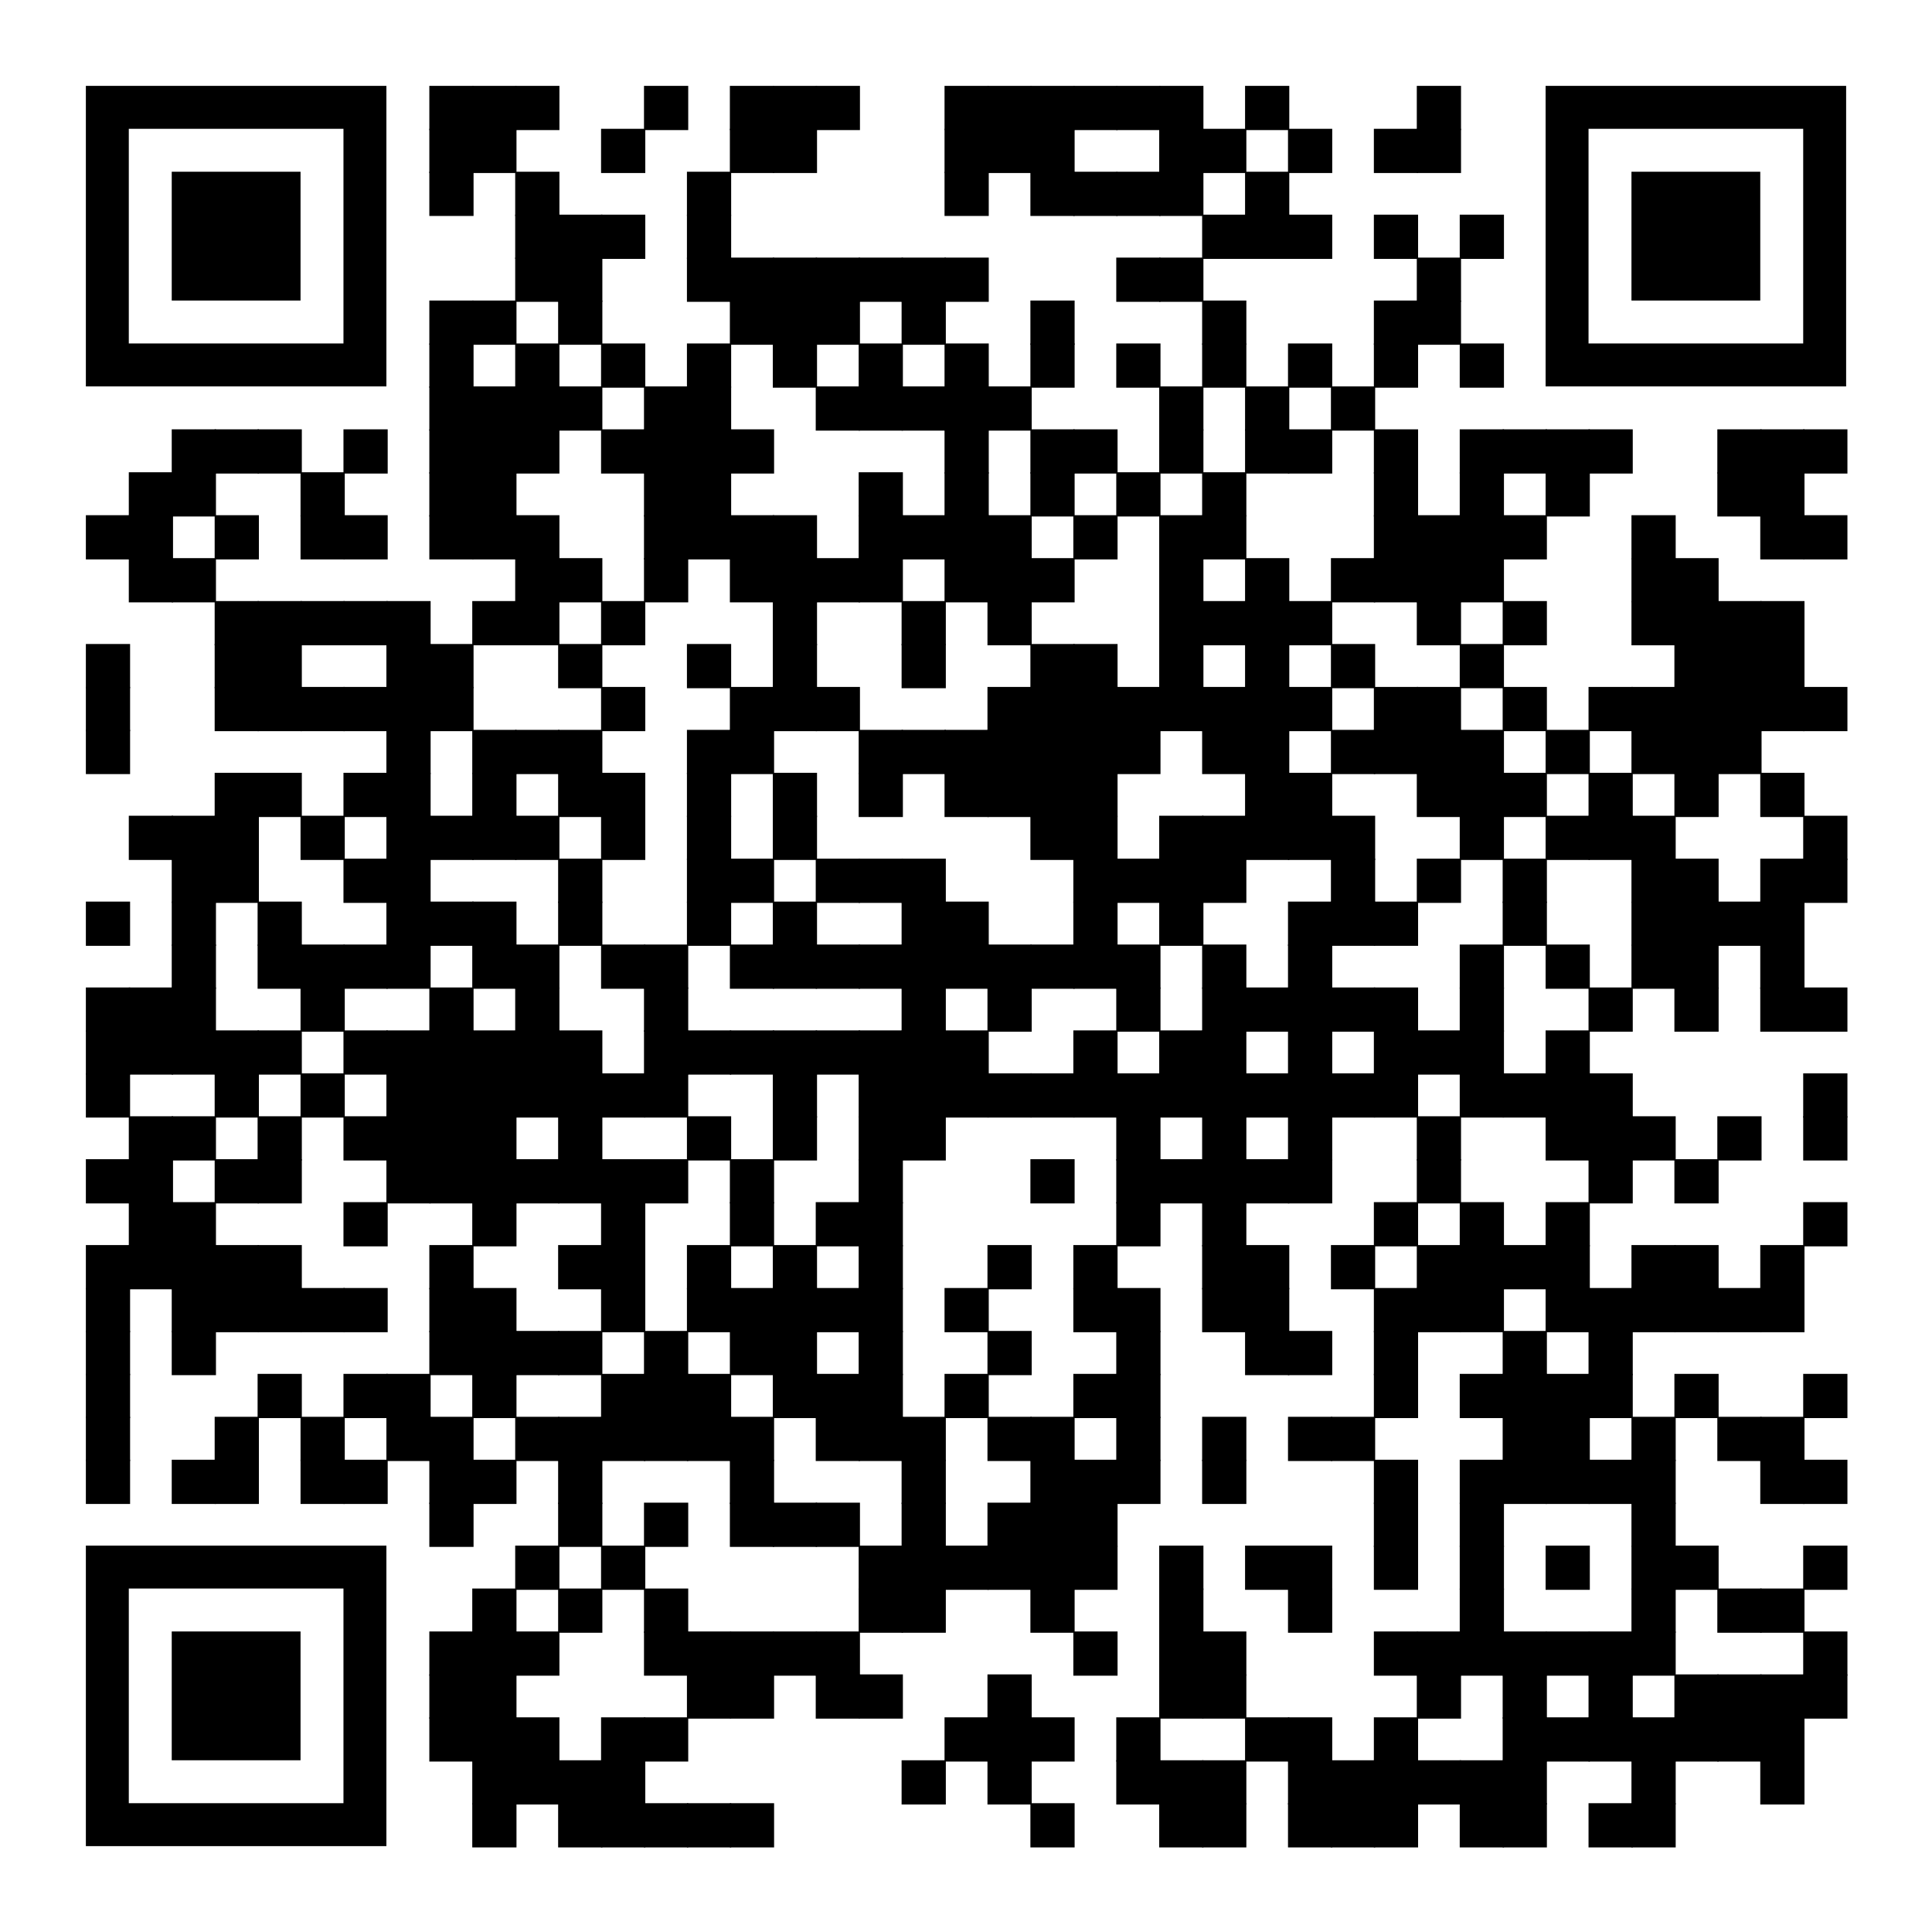 <?xml version="1.0" encoding="UTF-8"?> <svg xmlns="http://www.w3.org/2000/svg" xmlns:xlink="http://www.w3.org/1999/xlink" xml:space="preserve" width="990" height="990" viewBox="0 0 990 990"><rect width="990" height="990" fill="#ffffff" x="0" y="0"></rect><g fill="#000000"> <g transform="translate(220,44) scale(3.777)"><rect width="6" height="6"></rect></g> <g transform="translate(242,44) scale(3.777)"><rect width="6" height="6"></rect></g> <g transform="translate(264,44) scale(3.777)"><rect width="6" height="6"></rect></g> <g transform="translate(330,44) scale(3.777)"><rect width="6" height="6"></rect></g> <g transform="translate(374,44) scale(3.777)"><rect width="6" height="6"></rect></g> <g transform="translate(396,44) scale(3.777)"><rect width="6" height="6"></rect></g> <g transform="translate(418,44) scale(3.777)"><rect width="6" height="6"></rect></g> <g transform="translate(484,44) scale(3.777)"><rect width="6" height="6"></rect></g> <g transform="translate(506,44) scale(3.777)"><rect width="6" height="6"></rect></g> <g transform="translate(528,44) scale(3.777)"><rect width="6" height="6"></rect></g> <g transform="translate(550,44) scale(3.777)"><rect width="6" height="6"></rect></g> <g transform="translate(572,44) scale(3.777)"><rect width="6" height="6"></rect></g> <g transform="translate(594,44) scale(3.777)"><rect width="6" height="6"></rect></g> <g transform="translate(638,44) scale(3.777)"><rect width="6" height="6"></rect></g> <g transform="translate(726,44) scale(3.777)"><rect width="6" height="6"></rect></g> <g transform="translate(220,66) scale(3.777)"><rect width="6" height="6"></rect></g> <g transform="translate(242,66) scale(3.777)"><rect width="6" height="6"></rect></g> <g transform="translate(308,66) scale(3.777)"><rect width="6" height="6"></rect></g> <g transform="translate(374,66) scale(3.777)"><rect width="6" height="6"></rect></g> <g transform="translate(396,66) scale(3.777)"><rect width="6" height="6"></rect></g> <g transform="translate(484,66) scale(3.777)"><rect width="6" height="6"></rect></g> <g transform="translate(506,66) scale(3.777)"><rect width="6" height="6"></rect></g> <g transform="translate(528,66) scale(3.777)"><rect width="6" height="6"></rect></g> <g transform="translate(594,66) scale(3.777)"><rect width="6" height="6"></rect></g> <g transform="translate(616,66) scale(3.777)"><rect width="6" height="6"></rect></g> <g transform="translate(660,66) scale(3.777)"><rect width="6" height="6"></rect></g> <g transform="translate(704,66) scale(3.777)"><rect width="6" height="6"></rect></g> <g transform="translate(726,66) scale(3.777)"><rect width="6" height="6"></rect></g> <g transform="translate(220,88) scale(3.777)"><rect width="6" height="6"></rect></g> <g transform="translate(264,88) scale(3.777)"><rect width="6" height="6"></rect></g> <g transform="translate(352,88) scale(3.777)"><rect width="6" height="6"></rect></g> <g transform="translate(484,88) scale(3.777)"><rect width="6" height="6"></rect></g> <g transform="translate(528,88) scale(3.777)"><rect width="6" height="6"></rect></g> <g transform="translate(550,88) scale(3.777)"><rect width="6" height="6"></rect></g> <g transform="translate(572,88) scale(3.777)"><rect width="6" height="6"></rect></g> <g transform="translate(594,88) scale(3.777)"><rect width="6" height="6"></rect></g> <g transform="translate(638,88) scale(3.777)"><rect width="6" height="6"></rect></g> <g transform="translate(264,110) scale(3.777)"><rect width="6" height="6"></rect></g> <g transform="translate(286,110) scale(3.777)"><rect width="6" height="6"></rect></g> <g transform="translate(308,110) scale(3.777)"><rect width="6" height="6"></rect></g> <g transform="translate(352,110) scale(3.777)"><rect width="6" height="6"></rect></g> <g transform="translate(616,110) scale(3.777)"><rect width="6" height="6"></rect></g> <g transform="translate(638,110) scale(3.777)"><rect width="6" height="6"></rect></g> <g transform="translate(660,110) scale(3.777)"><rect width="6" height="6"></rect></g> <g transform="translate(704,110) scale(3.777)"><rect width="6" height="6"></rect></g> <g transform="translate(748,110) scale(3.777)"><rect width="6" height="6"></rect></g> <g transform="translate(264,132) scale(3.777)"><rect width="6" height="6"></rect></g> <g transform="translate(286,132) scale(3.777)"><rect width="6" height="6"></rect></g> <g transform="translate(352,132) scale(3.777)"><rect width="6" height="6"></rect></g> <g transform="translate(374,132) scale(3.777)"><rect width="6" height="6"></rect></g> <g transform="translate(396,132) scale(3.777)"><rect width="6" height="6"></rect></g> <g transform="translate(418,132) scale(3.777)"><rect width="6" height="6"></rect></g> <g transform="translate(440,132) scale(3.777)"><rect width="6" height="6"></rect></g> <g transform="translate(462,132) scale(3.777)"><rect width="6" height="6"></rect></g> <g transform="translate(484,132) scale(3.777)"><rect width="6" height="6"></rect></g> <g transform="translate(572,132) scale(3.777)"><rect width="6" height="6"></rect></g> <g transform="translate(594,132) scale(3.777)"><rect width="6" height="6"></rect></g> <g transform="translate(726,132) scale(3.777)"><rect width="6" height="6"></rect></g> <g transform="translate(220,154) scale(3.777)"><rect width="6" height="6"></rect></g> <g transform="translate(242,154) scale(3.777)"><rect width="6" height="6"></rect></g> <g transform="translate(286,154) scale(3.777)"><rect width="6" height="6"></rect></g> <g transform="translate(374,154) scale(3.777)"><rect width="6" height="6"></rect></g> <g transform="translate(396,154) scale(3.777)"><rect width="6" height="6"></rect></g> <g transform="translate(418,154) scale(3.777)"><rect width="6" height="6"></rect></g> <g transform="translate(462,154) scale(3.777)"><rect width="6" height="6"></rect></g> <g transform="translate(528,154) scale(3.777)"><rect width="6" height="6"></rect></g> <g transform="translate(616,154) scale(3.777)"><rect width="6" height="6"></rect></g> <g transform="translate(704,154) scale(3.777)"><rect width="6" height="6"></rect></g> <g transform="translate(726,154) scale(3.777)"><rect width="6" height="6"></rect></g> <g transform="translate(220,176) scale(3.777)"><rect width="6" height="6"></rect></g> <g transform="translate(264,176) scale(3.777)"><rect width="6" height="6"></rect></g> <g transform="translate(308,176) scale(3.777)"><rect width="6" height="6"></rect></g> <g transform="translate(352,176) scale(3.777)"><rect width="6" height="6"></rect></g> <g transform="translate(396,176) scale(3.777)"><rect width="6" height="6"></rect></g> <g transform="translate(440,176) scale(3.777)"><rect width="6" height="6"></rect></g> <g transform="translate(484,176) scale(3.777)"><rect width="6" height="6"></rect></g> <g transform="translate(528,176) scale(3.777)"><rect width="6" height="6"></rect></g> <g transform="translate(572,176) scale(3.777)"><rect width="6" height="6"></rect></g> <g transform="translate(616,176) scale(3.777)"><rect width="6" height="6"></rect></g> <g transform="translate(660,176) scale(3.777)"><rect width="6" height="6"></rect></g> <g transform="translate(704,176) scale(3.777)"><rect width="6" height="6"></rect></g> <g transform="translate(748,176) scale(3.777)"><rect width="6" height="6"></rect></g> <g transform="translate(220,198) scale(3.777)"><rect width="6" height="6"></rect></g> <g transform="translate(242,198) scale(3.777)"><rect width="6" height="6"></rect></g> <g transform="translate(264,198) scale(3.777)"><rect width="6" height="6"></rect></g> <g transform="translate(286,198) scale(3.777)"><rect width="6" height="6"></rect></g> <g transform="translate(330,198) scale(3.777)"><rect width="6" height="6"></rect></g> <g transform="translate(352,198) scale(3.777)"><rect width="6" height="6"></rect></g> <g transform="translate(418,198) scale(3.777)"><rect width="6" height="6"></rect></g> <g transform="translate(440,198) scale(3.777)"><rect width="6" height="6"></rect></g> <g transform="translate(462,198) scale(3.777)"><rect width="6" height="6"></rect></g> <g transform="translate(484,198) scale(3.777)"><rect width="6" height="6"></rect></g> <g transform="translate(506,198) scale(3.777)"><rect width="6" height="6"></rect></g> <g transform="translate(594,198) scale(3.777)"><rect width="6" height="6"></rect></g> <g transform="translate(638,198) scale(3.777)"><rect width="6" height="6"></rect></g> <g transform="translate(682,198) scale(3.777)"><rect width="6" height="6"></rect></g> <g transform="translate(88,220) scale(3.777)"><rect width="6" height="6"></rect></g> <g transform="translate(110,220) scale(3.777)"><rect width="6" height="6"></rect></g> <g transform="translate(132,220) scale(3.777)"><rect width="6" height="6"></rect></g> <g transform="translate(176,220) scale(3.777)"><rect width="6" height="6"></rect></g> <g transform="translate(220,220) scale(3.777)"><rect width="6" height="6"></rect></g> <g transform="translate(242,220) scale(3.777)"><rect width="6" height="6"></rect></g> <g transform="translate(264,220) scale(3.777)"><rect width="6" height="6"></rect></g> <g transform="translate(308,220) scale(3.777)"><rect width="6" height="6"></rect></g> <g transform="translate(330,220) scale(3.777)"><rect width="6" height="6"></rect></g> <g transform="translate(352,220) scale(3.777)"><rect width="6" height="6"></rect></g> <g transform="translate(374,220) scale(3.777)"><rect width="6" height="6"></rect></g> <g transform="translate(484,220) scale(3.777)"><rect width="6" height="6"></rect></g> <g transform="translate(528,220) scale(3.777)"><rect width="6" height="6"></rect></g> <g transform="translate(550,220) scale(3.777)"><rect width="6" height="6"></rect></g> <g transform="translate(594,220) scale(3.777)"><rect width="6" height="6"></rect></g> <g transform="translate(638,220) scale(3.777)"><rect width="6" height="6"></rect></g> <g transform="translate(660,220) scale(3.777)"><rect width="6" height="6"></rect></g> <g transform="translate(704,220) scale(3.777)"><rect width="6" height="6"></rect></g> <g transform="translate(748,220) scale(3.777)"><rect width="6" height="6"></rect></g> <g transform="translate(770,220) scale(3.777)"><rect width="6" height="6"></rect></g> <g transform="translate(792,220) scale(3.777)"><rect width="6" height="6"></rect></g> <g transform="translate(814,220) scale(3.777)"><rect width="6" height="6"></rect></g> <g transform="translate(880,220) scale(3.777)"><rect width="6" height="6"></rect></g> <g transform="translate(902,220) scale(3.777)"><rect width="6" height="6"></rect></g> <g transform="translate(924,220) scale(3.777)"><rect width="6" height="6"></rect></g> <g transform="translate(66,242) scale(3.777)"><rect width="6" height="6"></rect></g> <g transform="translate(88,242) scale(3.777)"><rect width="6" height="6"></rect></g> <g transform="translate(154,242) scale(3.777)"><rect width="6" height="6"></rect></g> <g transform="translate(220,242) scale(3.777)"><rect width="6" height="6"></rect></g> <g transform="translate(242,242) scale(3.777)"><rect width="6" height="6"></rect></g> <g transform="translate(330,242) scale(3.777)"><rect width="6" height="6"></rect></g> <g transform="translate(352,242) scale(3.777)"><rect width="6" height="6"></rect></g> <g transform="translate(440,242) scale(3.777)"><rect width="6" height="6"></rect></g> <g transform="translate(484,242) scale(3.777)"><rect width="6" height="6"></rect></g> <g transform="translate(528,242) scale(3.777)"><rect width="6" height="6"></rect></g> <g transform="translate(572,242) scale(3.777)"><rect width="6" height="6"></rect></g> <g transform="translate(616,242) scale(3.777)"><rect width="6" height="6"></rect></g> <g transform="translate(704,242) scale(3.777)"><rect width="6" height="6"></rect></g> <g transform="translate(748,242) scale(3.777)"><rect width="6" height="6"></rect></g> <g transform="translate(792,242) scale(3.777)"><rect width="6" height="6"></rect></g> <g transform="translate(880,242) scale(3.777)"><rect width="6" height="6"></rect></g> <g transform="translate(902,242) scale(3.777)"><rect width="6" height="6"></rect></g> <g transform="translate(44,264) scale(3.777)"><rect width="6" height="6"></rect></g> <g transform="translate(66,264) scale(3.777)"><rect width="6" height="6"></rect></g> <g transform="translate(110,264) scale(3.777)"><rect width="6" height="6"></rect></g> <g transform="translate(154,264) scale(3.777)"><rect width="6" height="6"></rect></g> <g transform="translate(176,264) scale(3.777)"><rect width="6" height="6"></rect></g> <g transform="translate(220,264) scale(3.777)"><rect width="6" height="6"></rect></g> <g transform="translate(242,264) scale(3.777)"><rect width="6" height="6"></rect></g> <g transform="translate(264,264) scale(3.777)"><rect width="6" height="6"></rect></g> <g transform="translate(330,264) scale(3.777)"><rect width="6" height="6"></rect></g> <g transform="translate(352,264) scale(3.777)"><rect width="6" height="6"></rect></g> <g transform="translate(374,264) scale(3.777)"><rect width="6" height="6"></rect></g> <g transform="translate(396,264) scale(3.777)"><rect width="6" height="6"></rect></g> <g transform="translate(440,264) scale(3.777)"><rect width="6" height="6"></rect></g> <g transform="translate(462,264) scale(3.777)"><rect width="6" height="6"></rect></g> <g transform="translate(484,264) scale(3.777)"><rect width="6" height="6"></rect></g> <g transform="translate(506,264) scale(3.777)"><rect width="6" height="6"></rect></g> <g transform="translate(550,264) scale(3.777)"><rect width="6" height="6"></rect></g> <g transform="translate(594,264) scale(3.777)"><rect width="6" height="6"></rect></g> <g transform="translate(616,264) scale(3.777)"><rect width="6" height="6"></rect></g> <g transform="translate(704,264) scale(3.777)"><rect width="6" height="6"></rect></g> <g transform="translate(726,264) scale(3.777)"><rect width="6" height="6"></rect></g> <g transform="translate(748,264) scale(3.777)"><rect width="6" height="6"></rect></g> <g transform="translate(770,264) scale(3.777)"><rect width="6" height="6"></rect></g> <g transform="translate(836,264) scale(3.777)"><rect width="6" height="6"></rect></g> <g transform="translate(902,264) scale(3.777)"><rect width="6" height="6"></rect></g> <g transform="translate(924,264) scale(3.777)"><rect width="6" height="6"></rect></g> <g transform="translate(66,286) scale(3.777)"><rect width="6" height="6"></rect></g> <g transform="translate(88,286) scale(3.777)"><rect width="6" height="6"></rect></g> <g transform="translate(264,286) scale(3.777)"><rect width="6" height="6"></rect></g> <g transform="translate(286,286) scale(3.777)"><rect width="6" height="6"></rect></g> <g transform="translate(330,286) scale(3.777)"><rect width="6" height="6"></rect></g> <g transform="translate(374,286) scale(3.777)"><rect width="6" height="6"></rect></g> <g transform="translate(396,286) scale(3.777)"><rect width="6" height="6"></rect></g> <g transform="translate(418,286) scale(3.777)"><rect width="6" height="6"></rect></g> <g transform="translate(440,286) scale(3.777)"><rect width="6" height="6"></rect></g> <g transform="translate(484,286) scale(3.777)"><rect width="6" height="6"></rect></g> <g transform="translate(506,286) scale(3.777)"><rect width="6" height="6"></rect></g> <g transform="translate(528,286) scale(3.777)"><rect width="6" height="6"></rect></g> <g transform="translate(594,286) scale(3.777)"><rect width="6" height="6"></rect></g> <g transform="translate(638,286) scale(3.777)"><rect width="6" height="6"></rect></g> <g transform="translate(682,286) scale(3.777)"><rect width="6" height="6"></rect></g> <g transform="translate(704,286) scale(3.777)"><rect width="6" height="6"></rect></g> <g transform="translate(726,286) scale(3.777)"><rect width="6" height="6"></rect></g> <g transform="translate(748,286) scale(3.777)"><rect width="6" height="6"></rect></g> <g transform="translate(836,286) scale(3.777)"><rect width="6" height="6"></rect></g> <g transform="translate(858,286) scale(3.777)"><rect width="6" height="6"></rect></g> <g transform="translate(110,308) scale(3.777)"><rect width="6" height="6"></rect></g> <g transform="translate(132,308) scale(3.777)"><rect width="6" height="6"></rect></g> <g transform="translate(154,308) scale(3.777)"><rect width="6" height="6"></rect></g> <g transform="translate(176,308) scale(3.777)"><rect width="6" height="6"></rect></g> <g transform="translate(198,308) scale(3.777)"><rect width="6" height="6"></rect></g> <g transform="translate(242,308) scale(3.777)"><rect width="6" height="6"></rect></g> <g transform="translate(264,308) scale(3.777)"><rect width="6" height="6"></rect></g> <g transform="translate(308,308) scale(3.777)"><rect width="6" height="6"></rect></g> <g transform="translate(396,308) scale(3.777)"><rect width="6" height="6"></rect></g> <g transform="translate(462,308) scale(3.777)"><rect width="6" height="6"></rect></g> <g transform="translate(506,308) scale(3.777)"><rect width="6" height="6"></rect></g> <g transform="translate(594,308) scale(3.777)"><rect width="6" height="6"></rect></g> <g transform="translate(616,308) scale(3.777)"><rect width="6" height="6"></rect></g> <g transform="translate(638,308) scale(3.777)"><rect width="6" height="6"></rect></g> <g transform="translate(660,308) scale(3.777)"><rect width="6" height="6"></rect></g> <g transform="translate(726,308) scale(3.777)"><rect width="6" height="6"></rect></g> <g transform="translate(770,308) scale(3.777)"><rect width="6" height="6"></rect></g> <g transform="translate(836,308) scale(3.777)"><rect width="6" height="6"></rect></g> <g transform="translate(858,308) scale(3.777)"><rect width="6" height="6"></rect></g> <g transform="translate(880,308) scale(3.777)"><rect width="6" height="6"></rect></g> <g transform="translate(902,308) scale(3.777)"><rect width="6" height="6"></rect></g> <g transform="translate(44,330) scale(3.777)"><rect width="6" height="6"></rect></g> <g transform="translate(110,330) scale(3.777)"><rect width="6" height="6"></rect></g> <g transform="translate(132,330) scale(3.777)"><rect width="6" height="6"></rect></g> <g transform="translate(198,330) scale(3.777)"><rect width="6" height="6"></rect></g> <g transform="translate(220,330) scale(3.777)"><rect width="6" height="6"></rect></g> <g transform="translate(286,330) scale(3.777)"><rect width="6" height="6"></rect></g> <g transform="translate(352,330) scale(3.777)"><rect width="6" height="6"></rect></g> <g transform="translate(396,330) scale(3.777)"><rect width="6" height="6"></rect></g> <g transform="translate(462,330) scale(3.777)"><rect width="6" height="6"></rect></g> <g transform="translate(528,330) scale(3.777)"><rect width="6" height="6"></rect></g> <g transform="translate(550,330) scale(3.777)"><rect width="6" height="6"></rect></g> <g transform="translate(594,330) scale(3.777)"><rect width="6" height="6"></rect></g> <g transform="translate(638,330) scale(3.777)"><rect width="6" height="6"></rect></g> <g transform="translate(682,330) scale(3.777)"><rect width="6" height="6"></rect></g> <g transform="translate(748,330) scale(3.777)"><rect width="6" height="6"></rect></g> <g transform="translate(858,330) scale(3.777)"><rect width="6" height="6"></rect></g> <g transform="translate(880,330) scale(3.777)"><rect width="6" height="6"></rect></g> <g transform="translate(902,330) scale(3.777)"><rect width="6" height="6"></rect></g> <g transform="translate(44,352) scale(3.777)"><rect width="6" height="6"></rect></g> <g transform="translate(110,352) scale(3.777)"><rect width="6" height="6"></rect></g> <g transform="translate(132,352) scale(3.777)"><rect width="6" height="6"></rect></g> <g transform="translate(154,352) scale(3.777)"><rect width="6" height="6"></rect></g> <g transform="translate(176,352) scale(3.777)"><rect width="6" height="6"></rect></g> <g transform="translate(198,352) scale(3.777)"><rect width="6" height="6"></rect></g> <g transform="translate(220,352) scale(3.777)"><rect width="6" height="6"></rect></g> <g transform="translate(308,352) scale(3.777)"><rect width="6" height="6"></rect></g> <g transform="translate(374,352) scale(3.777)"><rect width="6" height="6"></rect></g> <g transform="translate(396,352) scale(3.777)"><rect width="6" height="6"></rect></g> <g transform="translate(418,352) scale(3.777)"><rect width="6" height="6"></rect></g> <g transform="translate(506,352) scale(3.777)"><rect width="6" height="6"></rect></g> <g transform="translate(528,352) scale(3.777)"><rect width="6" height="6"></rect></g> <g transform="translate(550,352) scale(3.777)"><rect width="6" height="6"></rect></g> <g transform="translate(572,352) scale(3.777)"><rect width="6" height="6"></rect></g> <g transform="translate(594,352) scale(3.777)"><rect width="6" height="6"></rect></g> <g transform="translate(616,352) scale(3.777)"><rect width="6" height="6"></rect></g> <g transform="translate(638,352) scale(3.777)"><rect width="6" height="6"></rect></g> <g transform="translate(660,352) scale(3.777)"><rect width="6" height="6"></rect></g> <g transform="translate(704,352) scale(3.777)"><rect width="6" height="6"></rect></g> <g transform="translate(726,352) scale(3.777)"><rect width="6" height="6"></rect></g> <g transform="translate(770,352) scale(3.777)"><rect width="6" height="6"></rect></g> <g transform="translate(814,352) scale(3.777)"><rect width="6" height="6"></rect></g> <g transform="translate(836,352) scale(3.777)"><rect width="6" height="6"></rect></g> <g transform="translate(858,352) scale(3.777)"><rect width="6" height="6"></rect></g> <g transform="translate(880,352) scale(3.777)"><rect width="6" height="6"></rect></g> <g transform="translate(902,352) scale(3.777)"><rect width="6" height="6"></rect></g> <g transform="translate(924,352) scale(3.777)"><rect width="6" height="6"></rect></g> <g transform="translate(44,374) scale(3.777)"><rect width="6" height="6"></rect></g> <g transform="translate(198,374) scale(3.777)"><rect width="6" height="6"></rect></g> <g transform="translate(242,374) scale(3.777)"><rect width="6" height="6"></rect></g> <g transform="translate(264,374) scale(3.777)"><rect width="6" height="6"></rect></g> <g transform="translate(286,374) scale(3.777)"><rect width="6" height="6"></rect></g> <g transform="translate(352,374) scale(3.777)"><rect width="6" height="6"></rect></g> <g transform="translate(374,374) scale(3.777)"><rect width="6" height="6"></rect></g> <g transform="translate(440,374) scale(3.777)"><rect width="6" height="6"></rect></g> <g transform="translate(462,374) scale(3.777)"><rect width="6" height="6"></rect></g> <g transform="translate(484,374) scale(3.777)"><rect width="6" height="6"></rect></g> <g transform="translate(506,374) scale(3.777)"><rect width="6" height="6"></rect></g> <g transform="translate(528,374) scale(3.777)"><rect width="6" height="6"></rect></g> <g transform="translate(550,374) scale(3.777)"><rect width="6" height="6"></rect></g> <g transform="translate(572,374) scale(3.777)"><rect width="6" height="6"></rect></g> <g transform="translate(616,374) scale(3.777)"><rect width="6" height="6"></rect></g> <g transform="translate(638,374) scale(3.777)"><rect width="6" height="6"></rect></g> <g transform="translate(682,374) scale(3.777)"><rect width="6" height="6"></rect></g> <g transform="translate(704,374) scale(3.777)"><rect width="6" height="6"></rect></g> <g transform="translate(726,374) scale(3.777)"><rect width="6" height="6"></rect></g> <g transform="translate(748,374) scale(3.777)"><rect width="6" height="6"></rect></g> <g transform="translate(792,374) scale(3.777)"><rect width="6" height="6"></rect></g> <g transform="translate(836,374) scale(3.777)"><rect width="6" height="6"></rect></g> <g transform="translate(858,374) scale(3.777)"><rect width="6" height="6"></rect></g> <g transform="translate(880,374) scale(3.777)"><rect width="6" height="6"></rect></g> <g transform="translate(110,396) scale(3.777)"><rect width="6" height="6"></rect></g> <g transform="translate(132,396) scale(3.777)"><rect width="6" height="6"></rect></g> <g transform="translate(176,396) scale(3.777)"><rect width="6" height="6"></rect></g> <g transform="translate(198,396) scale(3.777)"><rect width="6" height="6"></rect></g> <g transform="translate(242,396) scale(3.777)"><rect width="6" height="6"></rect></g> <g transform="translate(286,396) scale(3.777)"><rect width="6" height="6"></rect></g> <g transform="translate(308,396) scale(3.777)"><rect width="6" height="6"></rect></g> <g transform="translate(352,396) scale(3.777)"><rect width="6" height="6"></rect></g> <g transform="translate(396,396) scale(3.777)"><rect width="6" height="6"></rect></g> <g transform="translate(440,396) scale(3.777)"><rect width="6" height="6"></rect></g> <g transform="translate(484,396) scale(3.777)"><rect width="6" height="6"></rect></g> <g transform="translate(506,396) scale(3.777)"><rect width="6" height="6"></rect></g> <g transform="translate(528,396) scale(3.777)"><rect width="6" height="6"></rect></g> <g transform="translate(550,396) scale(3.777)"><rect width="6" height="6"></rect></g> <g transform="translate(638,396) scale(3.777)"><rect width="6" height="6"></rect></g> <g transform="translate(660,396) scale(3.777)"><rect width="6" height="6"></rect></g> <g transform="translate(726,396) scale(3.777)"><rect width="6" height="6"></rect></g> <g transform="translate(748,396) scale(3.777)"><rect width="6" height="6"></rect></g> <g transform="translate(770,396) scale(3.777)"><rect width="6" height="6"></rect></g> <g transform="translate(814,396) scale(3.777)"><rect width="6" height="6"></rect></g> <g transform="translate(858,396) scale(3.777)"><rect width="6" height="6"></rect></g> <g transform="translate(902,396) scale(3.777)"><rect width="6" height="6"></rect></g> <g transform="translate(66,418) scale(3.777)"><rect width="6" height="6"></rect></g> <g transform="translate(88,418) scale(3.777)"><rect width="6" height="6"></rect></g> <g transform="translate(110,418) scale(3.777)"><rect width="6" height="6"></rect></g> <g transform="translate(154,418) scale(3.777)"><rect width="6" height="6"></rect></g> <g transform="translate(198,418) scale(3.777)"><rect width="6" height="6"></rect></g> <g transform="translate(220,418) scale(3.777)"><rect width="6" height="6"></rect></g> <g transform="translate(242,418) scale(3.777)"><rect width="6" height="6"></rect></g> <g transform="translate(264,418) scale(3.777)"><rect width="6" height="6"></rect></g> <g transform="translate(308,418) scale(3.777)"><rect width="6" height="6"></rect></g> <g transform="translate(352,418) scale(3.777)"><rect width="6" height="6"></rect></g> <g transform="translate(396,418) scale(3.777)"><rect width="6" height="6"></rect></g> <g transform="translate(528,418) scale(3.777)"><rect width="6" height="6"></rect></g> <g transform="translate(550,418) scale(3.777)"><rect width="6" height="6"></rect></g> <g transform="translate(594,418) scale(3.777)"><rect width="6" height="6"></rect></g> <g transform="translate(616,418) scale(3.777)"><rect width="6" height="6"></rect></g> <g transform="translate(638,418) scale(3.777)"><rect width="6" height="6"></rect></g> <g transform="translate(660,418) scale(3.777)"><rect width="6" height="6"></rect></g> <g transform="translate(682,418) scale(3.777)"><rect width="6" height="6"></rect></g> <g transform="translate(748,418) scale(3.777)"><rect width="6" height="6"></rect></g> <g transform="translate(792,418) scale(3.777)"><rect width="6" height="6"></rect></g> <g transform="translate(814,418) scale(3.777)"><rect width="6" height="6"></rect></g> <g transform="translate(836,418) scale(3.777)"><rect width="6" height="6"></rect></g> <g transform="translate(924,418) scale(3.777)"><rect width="6" height="6"></rect></g> <g transform="translate(88,440) scale(3.777)"><rect width="6" height="6"></rect></g> <g transform="translate(110,440) scale(3.777)"><rect width="6" height="6"></rect></g> <g transform="translate(176,440) scale(3.777)"><rect width="6" height="6"></rect></g> <g transform="translate(198,440) scale(3.777)"><rect width="6" height="6"></rect></g> <g transform="translate(286,440) scale(3.777)"><rect width="6" height="6"></rect></g> <g transform="translate(352,440) scale(3.777)"><rect width="6" height="6"></rect></g> <g transform="translate(374,440) scale(3.777)"><rect width="6" height="6"></rect></g> <g transform="translate(418,440) scale(3.777)"><rect width="6" height="6"></rect></g> <g transform="translate(440,440) scale(3.777)"><rect width="6" height="6"></rect></g> <g transform="translate(462,440) scale(3.777)"><rect width="6" height="6"></rect></g> <g transform="translate(550,440) scale(3.777)"><rect width="6" height="6"></rect></g> <g transform="translate(572,440) scale(3.777)"><rect width="6" height="6"></rect></g> <g transform="translate(594,440) scale(3.777)"><rect width="6" height="6"></rect></g> <g transform="translate(616,440) scale(3.777)"><rect width="6" height="6"></rect></g> <g transform="translate(682,440) scale(3.777)"><rect width="6" height="6"></rect></g> <g transform="translate(726,440) scale(3.777)"><rect width="6" height="6"></rect></g> <g transform="translate(770,440) scale(3.777)"><rect width="6" height="6"></rect></g> <g transform="translate(836,440) scale(3.777)"><rect width="6" height="6"></rect></g> <g transform="translate(858,440) scale(3.777)"><rect width="6" height="6"></rect></g> <g transform="translate(902,440) scale(3.777)"><rect width="6" height="6"></rect></g> <g transform="translate(924,440) scale(3.777)"><rect width="6" height="6"></rect></g> <g transform="translate(44,462) scale(3.777)"><rect width="6" height="6"></rect></g> <g transform="translate(88,462) scale(3.777)"><rect width="6" height="6"></rect></g> <g transform="translate(132,462) scale(3.777)"><rect width="6" height="6"></rect></g> <g transform="translate(198,462) scale(3.777)"><rect width="6" height="6"></rect></g> <g transform="translate(220,462) scale(3.777)"><rect width="6" height="6"></rect></g> <g transform="translate(242,462) scale(3.777)"><rect width="6" height="6"></rect></g> <g transform="translate(286,462) scale(3.777)"><rect width="6" height="6"></rect></g> <g transform="translate(352,462) scale(3.777)"><rect width="6" height="6"></rect></g> <g transform="translate(396,462) scale(3.777)"><rect width="6" height="6"></rect></g> <g transform="translate(462,462) scale(3.777)"><rect width="6" height="6"></rect></g> <g transform="translate(484,462) scale(3.777)"><rect width="6" height="6"></rect></g> <g transform="translate(550,462) scale(3.777)"><rect width="6" height="6"></rect></g> <g transform="translate(594,462) scale(3.777)"><rect width="6" height="6"></rect></g> <g transform="translate(660,462) scale(3.777)"><rect width="6" height="6"></rect></g> <g transform="translate(682,462) scale(3.777)"><rect width="6" height="6"></rect></g> <g transform="translate(704,462) scale(3.777)"><rect width="6" height="6"></rect></g> <g transform="translate(770,462) scale(3.777)"><rect width="6" height="6"></rect></g> <g transform="translate(836,462) scale(3.777)"><rect width="6" height="6"></rect></g> <g transform="translate(858,462) scale(3.777)"><rect width="6" height="6"></rect></g> <g transform="translate(880,462) scale(3.777)"><rect width="6" height="6"></rect></g> <g transform="translate(902,462) scale(3.777)"><rect width="6" height="6"></rect></g> <g transform="translate(88,484) scale(3.777)"><rect width="6" height="6"></rect></g> <g transform="translate(132,484) scale(3.777)"><rect width="6" height="6"></rect></g> <g transform="translate(154,484) scale(3.777)"><rect width="6" height="6"></rect></g> <g transform="translate(176,484) scale(3.777)"><rect width="6" height="6"></rect></g> <g transform="translate(198,484) scale(3.777)"><rect width="6" height="6"></rect></g> <g transform="translate(242,484) scale(3.777)"><rect width="6" height="6"></rect></g> <g transform="translate(264,484) scale(3.777)"><rect width="6" height="6"></rect></g> <g transform="translate(308,484) scale(3.777)"><rect width="6" height="6"></rect></g> <g transform="translate(330,484) scale(3.777)"><rect width="6" height="6"></rect></g> <g transform="translate(374,484) scale(3.777)"><rect width="6" height="6"></rect></g> <g transform="translate(396,484) scale(3.777)"><rect width="6" height="6"></rect></g> <g transform="translate(418,484) scale(3.777)"><rect width="6" height="6"></rect></g> <g transform="translate(440,484) scale(3.777)"><rect width="6" height="6"></rect></g> <g transform="translate(462,484) scale(3.777)"><rect width="6" height="6"></rect></g> <g transform="translate(484,484) scale(3.777)"><rect width="6" height="6"></rect></g> <g transform="translate(506,484) scale(3.777)"><rect width="6" height="6"></rect></g> <g transform="translate(528,484) scale(3.777)"><rect width="6" height="6"></rect></g> <g transform="translate(550,484) scale(3.777)"><rect width="6" height="6"></rect></g> <g transform="translate(572,484) scale(3.777)"><rect width="6" height="6"></rect></g> <g transform="translate(616,484) scale(3.777)"><rect width="6" height="6"></rect></g> <g transform="translate(660,484) scale(3.777)"><rect width="6" height="6"></rect></g> <g transform="translate(748,484) scale(3.777)"><rect width="6" height="6"></rect></g> <g transform="translate(792,484) scale(3.777)"><rect width="6" height="6"></rect></g> <g transform="translate(836,484) scale(3.777)"><rect width="6" height="6"></rect></g> <g transform="translate(858,484) scale(3.777)"><rect width="6" height="6"></rect></g> <g transform="translate(902,484) scale(3.777)"><rect width="6" height="6"></rect></g> <g transform="translate(44,506) scale(3.777)"><rect width="6" height="6"></rect></g> <g transform="translate(66,506) scale(3.777)"><rect width="6" height="6"></rect></g> <g transform="translate(88,506) scale(3.777)"><rect width="6" height="6"></rect></g> <g transform="translate(154,506) scale(3.777)"><rect width="6" height="6"></rect></g> <g transform="translate(220,506) scale(3.777)"><rect width="6" height="6"></rect></g> <g transform="translate(264,506) scale(3.777)"><rect width="6" height="6"></rect></g> <g transform="translate(330,506) scale(3.777)"><rect width="6" height="6"></rect></g> <g transform="translate(462,506) scale(3.777)"><rect width="6" height="6"></rect></g> <g transform="translate(506,506) scale(3.777)"><rect width="6" height="6"></rect></g> <g transform="translate(572,506) scale(3.777)"><rect width="6" height="6"></rect></g> <g transform="translate(616,506) scale(3.777)"><rect width="6" height="6"></rect></g> <g transform="translate(638,506) scale(3.777)"><rect width="6" height="6"></rect></g> <g transform="translate(660,506) scale(3.777)"><rect width="6" height="6"></rect></g> <g transform="translate(682,506) scale(3.777)"><rect width="6" height="6"></rect></g> <g transform="translate(704,506) scale(3.777)"><rect width="6" height="6"></rect></g> <g transform="translate(748,506) scale(3.777)"><rect width="6" height="6"></rect></g> <g transform="translate(814,506) scale(3.777)"><rect width="6" height="6"></rect></g> <g transform="translate(858,506) scale(3.777)"><rect width="6" height="6"></rect></g> <g transform="translate(902,506) scale(3.777)"><rect width="6" height="6"></rect></g> <g transform="translate(924,506) scale(3.777)"><rect width="6" height="6"></rect></g> <g transform="translate(44,528) scale(3.777)"><rect width="6" height="6"></rect></g> <g transform="translate(66,528) scale(3.777)"><rect width="6" height="6"></rect></g> <g transform="translate(88,528) scale(3.777)"><rect width="6" height="6"></rect></g> <g transform="translate(110,528) scale(3.777)"><rect width="6" height="6"></rect></g> <g transform="translate(132,528) scale(3.777)"><rect width="6" height="6"></rect></g> <g transform="translate(176,528) scale(3.777)"><rect width="6" height="6"></rect></g> <g transform="translate(198,528) scale(3.777)"><rect width="6" height="6"></rect></g> <g transform="translate(220,528) scale(3.777)"><rect width="6" height="6"></rect></g> <g transform="translate(242,528) scale(3.777)"><rect width="6" height="6"></rect></g> <g transform="translate(264,528) scale(3.777)"><rect width="6" height="6"></rect></g> <g transform="translate(286,528) scale(3.777)"><rect width="6" height="6"></rect></g> <g transform="translate(330,528) scale(3.777)"><rect width="6" height="6"></rect></g> <g transform="translate(352,528) scale(3.777)"><rect width="6" height="6"></rect></g> <g transform="translate(374,528) scale(3.777)"><rect width="6" height="6"></rect></g> <g transform="translate(396,528) scale(3.777)"><rect width="6" height="6"></rect></g> <g transform="translate(418,528) scale(3.777)"><rect width="6" height="6"></rect></g> <g transform="translate(440,528) scale(3.777)"><rect width="6" height="6"></rect></g> <g transform="translate(462,528) scale(3.777)"><rect width="6" height="6"></rect></g> <g transform="translate(484,528) scale(3.777)"><rect width="6" height="6"></rect></g> <g transform="translate(550,528) scale(3.777)"><rect width="6" height="6"></rect></g> <g transform="translate(594,528) scale(3.777)"><rect width="6" height="6"></rect></g> <g transform="translate(616,528) scale(3.777)"><rect width="6" height="6"></rect></g> <g transform="translate(660,528) scale(3.777)"><rect width="6" height="6"></rect></g> <g transform="translate(704,528) scale(3.777)"><rect width="6" height="6"></rect></g> <g transform="translate(726,528) scale(3.777)"><rect width="6" height="6"></rect></g> <g transform="translate(748,528) scale(3.777)"><rect width="6" height="6"></rect></g> <g transform="translate(792,528) scale(3.777)"><rect width="6" height="6"></rect></g> <g transform="translate(44,550) scale(3.777)"><rect width="6" height="6"></rect></g> <g transform="translate(110,550) scale(3.777)"><rect width="6" height="6"></rect></g> <g transform="translate(154,550) scale(3.777)"><rect width="6" height="6"></rect></g> <g transform="translate(198,550) scale(3.777)"><rect width="6" height="6"></rect></g> <g transform="translate(220,550) scale(3.777)"><rect width="6" height="6"></rect></g> <g transform="translate(242,550) scale(3.777)"><rect width="6" height="6"></rect></g> <g transform="translate(264,550) scale(3.777)"><rect width="6" height="6"></rect></g> <g transform="translate(286,550) scale(3.777)"><rect width="6" height="6"></rect></g> <g transform="translate(308,550) scale(3.777)"><rect width="6" height="6"></rect></g> <g transform="translate(330,550) scale(3.777)"><rect width="6" height="6"></rect></g> <g transform="translate(396,550) scale(3.777)"><rect width="6" height="6"></rect></g> <g transform="translate(440,550) scale(3.777)"><rect width="6" height="6"></rect></g> <g transform="translate(462,550) scale(3.777)"><rect width="6" height="6"></rect></g> <g transform="translate(484,550) scale(3.777)"><rect width="6" height="6"></rect></g> <g transform="translate(506,550) scale(3.777)"><rect width="6" height="6"></rect></g> <g transform="translate(528,550) scale(3.777)"><rect width="6" height="6"></rect></g> <g transform="translate(550,550) scale(3.777)"><rect width="6" height="6"></rect></g> <g transform="translate(572,550) scale(3.777)"><rect width="6" height="6"></rect></g> <g transform="translate(594,550) scale(3.777)"><rect width="6" height="6"></rect></g> <g transform="translate(616,550) scale(3.777)"><rect width="6" height="6"></rect></g> <g transform="translate(638,550) scale(3.777)"><rect width="6" height="6"></rect></g> <g transform="translate(660,550) scale(3.777)"><rect width="6" height="6"></rect></g> <g transform="translate(682,550) scale(3.777)"><rect width="6" height="6"></rect></g> <g transform="translate(704,550) scale(3.777)"><rect width="6" height="6"></rect></g> <g transform="translate(748,550) scale(3.777)"><rect width="6" height="6"></rect></g> <g transform="translate(770,550) scale(3.777)"><rect width="6" height="6"></rect></g> <g transform="translate(792,550) scale(3.777)"><rect width="6" height="6"></rect></g> <g transform="translate(814,550) scale(3.777)"><rect width="6" height="6"></rect></g> <g transform="translate(924,550) scale(3.777)"><rect width="6" height="6"></rect></g> <g transform="translate(66,572) scale(3.777)"><rect width="6" height="6"></rect></g> <g transform="translate(88,572) scale(3.777)"><rect width="6" height="6"></rect></g> <g transform="translate(132,572) scale(3.777)"><rect width="6" height="6"></rect></g> <g transform="translate(176,572) scale(3.777)"><rect width="6" height="6"></rect></g> <g transform="translate(198,572) scale(3.777)"><rect width="6" height="6"></rect></g> <g transform="translate(220,572) scale(3.777)"><rect width="6" height="6"></rect></g> <g transform="translate(242,572) scale(3.777)"><rect width="6" height="6"></rect></g> <g transform="translate(286,572) scale(3.777)"><rect width="6" height="6"></rect></g> <g transform="translate(352,572) scale(3.777)"><rect width="6" height="6"></rect></g> <g transform="translate(396,572) scale(3.777)"><rect width="6" height="6"></rect></g> <g transform="translate(440,572) scale(3.777)"><rect width="6" height="6"></rect></g> <g transform="translate(462,572) scale(3.777)"><rect width="6" height="6"></rect></g> <g transform="translate(572,572) scale(3.777)"><rect width="6" height="6"></rect></g> <g transform="translate(616,572) scale(3.777)"><rect width="6" height="6"></rect></g> <g transform="translate(660,572) scale(3.777)"><rect width="6" height="6"></rect></g> <g transform="translate(726,572) scale(3.777)"><rect width="6" height="6"></rect></g> <g transform="translate(792,572) scale(3.777)"><rect width="6" height="6"></rect></g> <g transform="translate(814,572) scale(3.777)"><rect width="6" height="6"></rect></g> <g transform="translate(836,572) scale(3.777)"><rect width="6" height="6"></rect></g> <g transform="translate(880,572) scale(3.777)"><rect width="6" height="6"></rect></g> <g transform="translate(924,572) scale(3.777)"><rect width="6" height="6"></rect></g> <g transform="translate(44,594) scale(3.777)"><rect width="6" height="6"></rect></g> <g transform="translate(66,594) scale(3.777)"><rect width="6" height="6"></rect></g> <g transform="translate(110,594) scale(3.777)"><rect width="6" height="6"></rect></g> <g transform="translate(132,594) scale(3.777)"><rect width="6" height="6"></rect></g> <g transform="translate(198,594) scale(3.777)"><rect width="6" height="6"></rect></g> <g transform="translate(220,594) scale(3.777)"><rect width="6" height="6"></rect></g> <g transform="translate(242,594) scale(3.777)"><rect width="6" height="6"></rect></g> <g transform="translate(264,594) scale(3.777)"><rect width="6" height="6"></rect></g> <g transform="translate(286,594) scale(3.777)"><rect width="6" height="6"></rect></g> <g transform="translate(308,594) scale(3.777)"><rect width="6" height="6"></rect></g> <g transform="translate(330,594) scale(3.777)"><rect width="6" height="6"></rect></g> <g transform="translate(374,594) scale(3.777)"><rect width="6" height="6"></rect></g> <g transform="translate(440,594) scale(3.777)"><rect width="6" height="6"></rect></g> <g transform="translate(528,594) scale(3.777)"><rect width="6" height="6"></rect></g> <g transform="translate(572,594) scale(3.777)"><rect width="6" height="6"></rect></g> <g transform="translate(594,594) scale(3.777)"><rect width="6" height="6"></rect></g> <g transform="translate(616,594) scale(3.777)"><rect width="6" height="6"></rect></g> <g transform="translate(638,594) scale(3.777)"><rect width="6" height="6"></rect></g> <g transform="translate(660,594) scale(3.777)"><rect width="6" height="6"></rect></g> <g transform="translate(726,594) scale(3.777)"><rect width="6" height="6"></rect></g> <g transform="translate(814,594) scale(3.777)"><rect width="6" height="6"></rect></g> <g transform="translate(858,594) scale(3.777)"><rect width="6" height="6"></rect></g> <g transform="translate(66,616) scale(3.777)"><rect width="6" height="6"></rect></g> <g transform="translate(88,616) scale(3.777)"><rect width="6" height="6"></rect></g> <g transform="translate(176,616) scale(3.777)"><rect width="6" height="6"></rect></g> <g transform="translate(242,616) scale(3.777)"><rect width="6" height="6"></rect></g> <g transform="translate(308,616) scale(3.777)"><rect width="6" height="6"></rect></g> <g transform="translate(374,616) scale(3.777)"><rect width="6" height="6"></rect></g> <g transform="translate(418,616) scale(3.777)"><rect width="6" height="6"></rect></g> <g transform="translate(440,616) scale(3.777)"><rect width="6" height="6"></rect></g> <g transform="translate(572,616) scale(3.777)"><rect width="6" height="6"></rect></g> <g transform="translate(616,616) scale(3.777)"><rect width="6" height="6"></rect></g> <g transform="translate(704,616) scale(3.777)"><rect width="6" height="6"></rect></g> <g transform="translate(748,616) scale(3.777)"><rect width="6" height="6"></rect></g> <g transform="translate(792,616) scale(3.777)"><rect width="6" height="6"></rect></g> <g transform="translate(924,616) scale(3.777)"><rect width="6" height="6"></rect></g> <g transform="translate(44,638) scale(3.777)"><rect width="6" height="6"></rect></g> <g transform="translate(66,638) scale(3.777)"><rect width="6" height="6"></rect></g> <g transform="translate(88,638) scale(3.777)"><rect width="6" height="6"></rect></g> <g transform="translate(110,638) scale(3.777)"><rect width="6" height="6"></rect></g> <g transform="translate(132,638) scale(3.777)"><rect width="6" height="6"></rect></g> <g transform="translate(220,638) scale(3.777)"><rect width="6" height="6"></rect></g> <g transform="translate(286,638) scale(3.777)"><rect width="6" height="6"></rect></g> <g transform="translate(308,638) scale(3.777)"><rect width="6" height="6"></rect></g> <g transform="translate(352,638) scale(3.777)"><rect width="6" height="6"></rect></g> <g transform="translate(396,638) scale(3.777)"><rect width="6" height="6"></rect></g> <g transform="translate(440,638) scale(3.777)"><rect width="6" height="6"></rect></g> <g transform="translate(506,638) scale(3.777)"><rect width="6" height="6"></rect></g> <g transform="translate(550,638) scale(3.777)"><rect width="6" height="6"></rect></g> <g transform="translate(616,638) scale(3.777)"><rect width="6" height="6"></rect></g> <g transform="translate(638,638) scale(3.777)"><rect width="6" height="6"></rect></g> <g transform="translate(682,638) scale(3.777)"><rect width="6" height="6"></rect></g> <g transform="translate(726,638) scale(3.777)"><rect width="6" height="6"></rect></g> <g transform="translate(748,638) scale(3.777)"><rect width="6" height="6"></rect></g> <g transform="translate(770,638) scale(3.777)"><rect width="6" height="6"></rect></g> <g transform="translate(792,638) scale(3.777)"><rect width="6" height="6"></rect></g> <g transform="translate(836,638) scale(3.777)"><rect width="6" height="6"></rect></g> <g transform="translate(858,638) scale(3.777)"><rect width="6" height="6"></rect></g> <g transform="translate(902,638) scale(3.777)"><rect width="6" height="6"></rect></g> <g transform="translate(44,660) scale(3.777)"><rect width="6" height="6"></rect></g> <g transform="translate(88,660) scale(3.777)"><rect width="6" height="6"></rect></g> <g transform="translate(110,660) scale(3.777)"><rect width="6" height="6"></rect></g> <g transform="translate(132,660) scale(3.777)"><rect width="6" height="6"></rect></g> <g transform="translate(154,660) scale(3.777)"><rect width="6" height="6"></rect></g> <g transform="translate(176,660) scale(3.777)"><rect width="6" height="6"></rect></g> <g transform="translate(220,660) scale(3.777)"><rect width="6" height="6"></rect></g> <g transform="translate(242,660) scale(3.777)"><rect width="6" height="6"></rect></g> <g transform="translate(308,660) scale(3.777)"><rect width="6" height="6"></rect></g> <g transform="translate(352,660) scale(3.777)"><rect width="6" height="6"></rect></g> <g transform="translate(374,660) scale(3.777)"><rect width="6" height="6"></rect></g> <g transform="translate(396,660) scale(3.777)"><rect width="6" height="6"></rect></g> <g transform="translate(418,660) scale(3.777)"><rect width="6" height="6"></rect></g> <g transform="translate(440,660) scale(3.777)"><rect width="6" height="6"></rect></g> <g transform="translate(484,660) scale(3.777)"><rect width="6" height="6"></rect></g> <g transform="translate(550,660) scale(3.777)"><rect width="6" height="6"></rect></g> <g transform="translate(572,660) scale(3.777)"><rect width="6" height="6"></rect></g> <g transform="translate(616,660) scale(3.777)"><rect width="6" height="6"></rect></g> <g transform="translate(638,660) scale(3.777)"><rect width="6" height="6"></rect></g> <g transform="translate(704,660) scale(3.777)"><rect width="6" height="6"></rect></g> <g transform="translate(726,660) scale(3.777)"><rect width="6" height="6"></rect></g> <g transform="translate(748,660) scale(3.777)"><rect width="6" height="6"></rect></g> <g transform="translate(792,660) scale(3.777)"><rect width="6" height="6"></rect></g> <g transform="translate(814,660) scale(3.777)"><rect width="6" height="6"></rect></g> <g transform="translate(836,660) scale(3.777)"><rect width="6" height="6"></rect></g> <g transform="translate(858,660) scale(3.777)"><rect width="6" height="6"></rect></g> <g transform="translate(880,660) scale(3.777)"><rect width="6" height="6"></rect></g> <g transform="translate(902,660) scale(3.777)"><rect width="6" height="6"></rect></g> <g transform="translate(44,682) scale(3.777)"><rect width="6" height="6"></rect></g> <g transform="translate(88,682) scale(3.777)"><rect width="6" height="6"></rect></g> <g transform="translate(220,682) scale(3.777)"><rect width="6" height="6"></rect></g> <g transform="translate(242,682) scale(3.777)"><rect width="6" height="6"></rect></g> <g transform="translate(264,682) scale(3.777)"><rect width="6" height="6"></rect></g> <g transform="translate(286,682) scale(3.777)"><rect width="6" height="6"></rect></g> <g transform="translate(330,682) scale(3.777)"><rect width="6" height="6"></rect></g> <g transform="translate(374,682) scale(3.777)"><rect width="6" height="6"></rect></g> <g transform="translate(396,682) scale(3.777)"><rect width="6" height="6"></rect></g> <g transform="translate(440,682) scale(3.777)"><rect width="6" height="6"></rect></g> <g transform="translate(506,682) scale(3.777)"><rect width="6" height="6"></rect></g> <g transform="translate(572,682) scale(3.777)"><rect width="6" height="6"></rect></g> <g transform="translate(638,682) scale(3.777)"><rect width="6" height="6"></rect></g> <g transform="translate(660,682) scale(3.777)"><rect width="6" height="6"></rect></g> <g transform="translate(704,682) scale(3.777)"><rect width="6" height="6"></rect></g> <g transform="translate(770,682) scale(3.777)"><rect width="6" height="6"></rect></g> <g transform="translate(814,682) scale(3.777)"><rect width="6" height="6"></rect></g> <g transform="translate(44,704) scale(3.777)"><rect width="6" height="6"></rect></g> <g transform="translate(132,704) scale(3.777)"><rect width="6" height="6"></rect></g> <g transform="translate(176,704) scale(3.777)"><rect width="6" height="6"></rect></g> <g transform="translate(198,704) scale(3.777)"><rect width="6" height="6"></rect></g> <g transform="translate(242,704) scale(3.777)"><rect width="6" height="6"></rect></g> <g transform="translate(308,704) scale(3.777)"><rect width="6" height="6"></rect></g> <g transform="translate(330,704) scale(3.777)"><rect width="6" height="6"></rect></g> <g transform="translate(352,704) scale(3.777)"><rect width="6" height="6"></rect></g> <g transform="translate(396,704) scale(3.777)"><rect width="6" height="6"></rect></g> <g transform="translate(418,704) scale(3.777)"><rect width="6" height="6"></rect></g> <g transform="translate(440,704) scale(3.777)"><rect width="6" height="6"></rect></g> <g transform="translate(484,704) scale(3.777)"><rect width="6" height="6"></rect></g> <g transform="translate(550,704) scale(3.777)"><rect width="6" height="6"></rect></g> <g transform="translate(572,704) scale(3.777)"><rect width="6" height="6"></rect></g> <g transform="translate(704,704) scale(3.777)"><rect width="6" height="6"></rect></g> <g transform="translate(748,704) scale(3.777)"><rect width="6" height="6"></rect></g> <g transform="translate(770,704) scale(3.777)"><rect width="6" height="6"></rect></g> <g transform="translate(792,704) scale(3.777)"><rect width="6" height="6"></rect></g> <g transform="translate(814,704) scale(3.777)"><rect width="6" height="6"></rect></g> <g transform="translate(858,704) scale(3.777)"><rect width="6" height="6"></rect></g> <g transform="translate(924,704) scale(3.777)"><rect width="6" height="6"></rect></g> <g transform="translate(44,726) scale(3.777)"><rect width="6" height="6"></rect></g> <g transform="translate(110,726) scale(3.777)"><rect width="6" height="6"></rect></g> <g transform="translate(154,726) scale(3.777)"><rect width="6" height="6"></rect></g> <g transform="translate(198,726) scale(3.777)"><rect width="6" height="6"></rect></g> <g transform="translate(220,726) scale(3.777)"><rect width="6" height="6"></rect></g> <g transform="translate(264,726) scale(3.777)"><rect width="6" height="6"></rect></g> <g transform="translate(286,726) scale(3.777)"><rect width="6" height="6"></rect></g> <g transform="translate(308,726) scale(3.777)"><rect width="6" height="6"></rect></g> <g transform="translate(330,726) scale(3.777)"><rect width="6" height="6"></rect></g> <g transform="translate(352,726) scale(3.777)"><rect width="6" height="6"></rect></g> <g transform="translate(374,726) scale(3.777)"><rect width="6" height="6"></rect></g> <g transform="translate(418,726) scale(3.777)"><rect width="6" height="6"></rect></g> <g transform="translate(440,726) scale(3.777)"><rect width="6" height="6"></rect></g> <g transform="translate(462,726) scale(3.777)"><rect width="6" height="6"></rect></g> <g transform="translate(506,726) scale(3.777)"><rect width="6" height="6"></rect></g> <g transform="translate(528,726) scale(3.777)"><rect width="6" height="6"></rect></g> <g transform="translate(572,726) scale(3.777)"><rect width="6" height="6"></rect></g> <g transform="translate(616,726) scale(3.777)"><rect width="6" height="6"></rect></g> <g transform="translate(660,726) scale(3.777)"><rect width="6" height="6"></rect></g> <g transform="translate(682,726) scale(3.777)"><rect width="6" height="6"></rect></g> <g transform="translate(770,726) scale(3.777)"><rect width="6" height="6"></rect></g> <g transform="translate(792,726) scale(3.777)"><rect width="6" height="6"></rect></g> <g transform="translate(836,726) scale(3.777)"><rect width="6" height="6"></rect></g> <g transform="translate(880,726) scale(3.777)"><rect width="6" height="6"></rect></g> <g transform="translate(902,726) scale(3.777)"><rect width="6" height="6"></rect></g> <g transform="translate(44,748) scale(3.777)"><rect width="6" height="6"></rect></g> <g transform="translate(88,748) scale(3.777)"><rect width="6" height="6"></rect></g> <g transform="translate(110,748) scale(3.777)"><rect width="6" height="6"></rect></g> <g transform="translate(154,748) scale(3.777)"><rect width="6" height="6"></rect></g> <g transform="translate(176,748) scale(3.777)"><rect width="6" height="6"></rect></g> <g transform="translate(220,748) scale(3.777)"><rect width="6" height="6"></rect></g> <g transform="translate(242,748) scale(3.777)"><rect width="6" height="6"></rect></g> <g transform="translate(286,748) scale(3.777)"><rect width="6" height="6"></rect></g> <g transform="translate(374,748) scale(3.777)"><rect width="6" height="6"></rect></g> <g transform="translate(462,748) scale(3.777)"><rect width="6" height="6"></rect></g> <g transform="translate(528,748) scale(3.777)"><rect width="6" height="6"></rect></g> <g transform="translate(550,748) scale(3.777)"><rect width="6" height="6"></rect></g> <g transform="translate(572,748) scale(3.777)"><rect width="6" height="6"></rect></g> <g transform="translate(616,748) scale(3.777)"><rect width="6" height="6"></rect></g> <g transform="translate(704,748) scale(3.777)"><rect width="6" height="6"></rect></g> <g transform="translate(748,748) scale(3.777)"><rect width="6" height="6"></rect></g> <g transform="translate(770,748) scale(3.777)"><rect width="6" height="6"></rect></g> <g transform="translate(792,748) scale(3.777)"><rect width="6" height="6"></rect></g> <g transform="translate(814,748) scale(3.777)"><rect width="6" height="6"></rect></g> <g transform="translate(836,748) scale(3.777)"><rect width="6" height="6"></rect></g> <g transform="translate(902,748) scale(3.777)"><rect width="6" height="6"></rect></g> <g transform="translate(924,748) scale(3.777)"><rect width="6" height="6"></rect></g> <g transform="translate(220,770) scale(3.777)"><rect width="6" height="6"></rect></g> <g transform="translate(286,770) scale(3.777)"><rect width="6" height="6"></rect></g> <g transform="translate(330,770) scale(3.777)"><rect width="6" height="6"></rect></g> <g transform="translate(374,770) scale(3.777)"><rect width="6" height="6"></rect></g> <g transform="translate(396,770) scale(3.777)"><rect width="6" height="6"></rect></g> <g transform="translate(418,770) scale(3.777)"><rect width="6" height="6"></rect></g> <g transform="translate(462,770) scale(3.777)"><rect width="6" height="6"></rect></g> <g transform="translate(506,770) scale(3.777)"><rect width="6" height="6"></rect></g> <g transform="translate(528,770) scale(3.777)"><rect width="6" height="6"></rect></g> <g transform="translate(550,770) scale(3.777)"><rect width="6" height="6"></rect></g> <g transform="translate(704,770) scale(3.777)"><rect width="6" height="6"></rect></g> <g transform="translate(748,770) scale(3.777)"><rect width="6" height="6"></rect></g> <g transform="translate(836,770) scale(3.777)"><rect width="6" height="6"></rect></g> <g transform="translate(264,792) scale(3.777)"><rect width="6" height="6"></rect></g> <g transform="translate(308,792) scale(3.777)"><rect width="6" height="6"></rect></g> <g transform="translate(440,792) scale(3.777)"><rect width="6" height="6"></rect></g> <g transform="translate(462,792) scale(3.777)"><rect width="6" height="6"></rect></g> <g transform="translate(484,792) scale(3.777)"><rect width="6" height="6"></rect></g> <g transform="translate(506,792) scale(3.777)"><rect width="6" height="6"></rect></g> <g transform="translate(528,792) scale(3.777)"><rect width="6" height="6"></rect></g> <g transform="translate(550,792) scale(3.777)"><rect width="6" height="6"></rect></g> <g transform="translate(594,792) scale(3.777)"><rect width="6" height="6"></rect></g> <g transform="translate(638,792) scale(3.777)"><rect width="6" height="6"></rect></g> <g transform="translate(660,792) scale(3.777)"><rect width="6" height="6"></rect></g> <g transform="translate(704,792) scale(3.777)"><rect width="6" height="6"></rect></g> <g transform="translate(748,792) scale(3.777)"><rect width="6" height="6"></rect></g> <g transform="translate(792,792) scale(3.777)"><rect width="6" height="6"></rect></g> <g transform="translate(836,792) scale(3.777)"><rect width="6" height="6"></rect></g> <g transform="translate(858,792) scale(3.777)"><rect width="6" height="6"></rect></g> <g transform="translate(924,792) scale(3.777)"><rect width="6" height="6"></rect></g> <g transform="translate(242,814) scale(3.777)"><rect width="6" height="6"></rect></g> <g transform="translate(286,814) scale(3.777)"><rect width="6" height="6"></rect></g> <g transform="translate(330,814) scale(3.777)"><rect width="6" height="6"></rect></g> <g transform="translate(440,814) scale(3.777)"><rect width="6" height="6"></rect></g> <g transform="translate(462,814) scale(3.777)"><rect width="6" height="6"></rect></g> <g transform="translate(528,814) scale(3.777)"><rect width="6" height="6"></rect></g> <g transform="translate(594,814) scale(3.777)"><rect width="6" height="6"></rect></g> <g transform="translate(660,814) scale(3.777)"><rect width="6" height="6"></rect></g> <g transform="translate(748,814) scale(3.777)"><rect width="6" height="6"></rect></g> <g transform="translate(836,814) scale(3.777)"><rect width="6" height="6"></rect></g> <g transform="translate(880,814) scale(3.777)"><rect width="6" height="6"></rect></g> <g transform="translate(902,814) scale(3.777)"><rect width="6" height="6"></rect></g> <g transform="translate(220,836) scale(3.777)"><rect width="6" height="6"></rect></g> <g transform="translate(242,836) scale(3.777)"><rect width="6" height="6"></rect></g> <g transform="translate(264,836) scale(3.777)"><rect width="6" height="6"></rect></g> <g transform="translate(330,836) scale(3.777)"><rect width="6" height="6"></rect></g> <g transform="translate(352,836) scale(3.777)"><rect width="6" height="6"></rect></g> <g transform="translate(374,836) scale(3.777)"><rect width="6" height="6"></rect></g> <g transform="translate(396,836) scale(3.777)"><rect width="6" height="6"></rect></g> <g transform="translate(418,836) scale(3.777)"><rect width="6" height="6"></rect></g> <g transform="translate(550,836) scale(3.777)"><rect width="6" height="6"></rect></g> <g transform="translate(594,836) scale(3.777)"><rect width="6" height="6"></rect></g> <g transform="translate(616,836) scale(3.777)"><rect width="6" height="6"></rect></g> <g transform="translate(704,836) scale(3.777)"><rect width="6" height="6"></rect></g> <g transform="translate(726,836) scale(3.777)"><rect width="6" height="6"></rect></g> <g transform="translate(748,836) scale(3.777)"><rect width="6" height="6"></rect></g> <g transform="translate(770,836) scale(3.777)"><rect width="6" height="6"></rect></g> <g transform="translate(792,836) scale(3.777)"><rect width="6" height="6"></rect></g> <g transform="translate(814,836) scale(3.777)"><rect width="6" height="6"></rect></g> <g transform="translate(836,836) scale(3.777)"><rect width="6" height="6"></rect></g> <g transform="translate(924,836) scale(3.777)"><rect width="6" height="6"></rect></g> <g transform="translate(220,858) scale(3.777)"><rect width="6" height="6"></rect></g> <g transform="translate(242,858) scale(3.777)"><rect width="6" height="6"></rect></g> <g transform="translate(352,858) scale(3.777)"><rect width="6" height="6"></rect></g> <g transform="translate(374,858) scale(3.777)"><rect width="6" height="6"></rect></g> <g transform="translate(418,858) scale(3.777)"><rect width="6" height="6"></rect></g> <g transform="translate(440,858) scale(3.777)"><rect width="6" height="6"></rect></g> <g transform="translate(506,858) scale(3.777)"><rect width="6" height="6"></rect></g> <g transform="translate(594,858) scale(3.777)"><rect width="6" height="6"></rect></g> <g transform="translate(616,858) scale(3.777)"><rect width="6" height="6"></rect></g> <g transform="translate(726,858) scale(3.777)"><rect width="6" height="6"></rect></g> <g transform="translate(770,858) scale(3.777)"><rect width="6" height="6"></rect></g> <g transform="translate(814,858) scale(3.777)"><rect width="6" height="6"></rect></g> <g transform="translate(858,858) scale(3.777)"><rect width="6" height="6"></rect></g> <g transform="translate(880,858) scale(3.777)"><rect width="6" height="6"></rect></g> <g transform="translate(902,858) scale(3.777)"><rect width="6" height="6"></rect></g> <g transform="translate(924,858) scale(3.777)"><rect width="6" height="6"></rect></g> <g transform="translate(220,880) scale(3.777)"><rect width="6" height="6"></rect></g> <g transform="translate(242,880) scale(3.777)"><rect width="6" height="6"></rect></g> <g transform="translate(264,880) scale(3.777)"><rect width="6" height="6"></rect></g> <g transform="translate(308,880) scale(3.777)"><rect width="6" height="6"></rect></g> <g transform="translate(330,880) scale(3.777)"><rect width="6" height="6"></rect></g> <g transform="translate(484,880) scale(3.777)"><rect width="6" height="6"></rect></g> <g transform="translate(506,880) scale(3.777)"><rect width="6" height="6"></rect></g> <g transform="translate(528,880) scale(3.777)"><rect width="6" height="6"></rect></g> <g transform="translate(572,880) scale(3.777)"><rect width="6" height="6"></rect></g> <g transform="translate(638,880) scale(3.777)"><rect width="6" height="6"></rect></g> <g transform="translate(660,880) scale(3.777)"><rect width="6" height="6"></rect></g> <g transform="translate(704,880) scale(3.777)"><rect width="6" height="6"></rect></g> <g transform="translate(770,880) scale(3.777)"><rect width="6" height="6"></rect></g> <g transform="translate(792,880) scale(3.777)"><rect width="6" height="6"></rect></g> <g transform="translate(814,880) scale(3.777)"><rect width="6" height="6"></rect></g> <g transform="translate(836,880) scale(3.777)"><rect width="6" height="6"></rect></g> <g transform="translate(858,880) scale(3.777)"><rect width="6" height="6"></rect></g> <g transform="translate(880,880) scale(3.777)"><rect width="6" height="6"></rect></g> <g transform="translate(902,880) scale(3.777)"><rect width="6" height="6"></rect></g> <g transform="translate(242,902) scale(3.777)"><rect width="6" height="6"></rect></g> <g transform="translate(264,902) scale(3.777)"><rect width="6" height="6"></rect></g> <g transform="translate(286,902) scale(3.777)"><rect width="6" height="6"></rect></g> <g transform="translate(308,902) scale(3.777)"><rect width="6" height="6"></rect></g> <g transform="translate(462,902) scale(3.777)"><rect width="6" height="6"></rect></g> <g transform="translate(506,902) scale(3.777)"><rect width="6" height="6"></rect></g> <g transform="translate(572,902) scale(3.777)"><rect width="6" height="6"></rect></g> <g transform="translate(594,902) scale(3.777)"><rect width="6" height="6"></rect></g> <g transform="translate(616,902) scale(3.777)"><rect width="6" height="6"></rect></g> <g transform="translate(660,902) scale(3.777)"><rect width="6" height="6"></rect></g> <g transform="translate(682,902) scale(3.777)"><rect width="6" height="6"></rect></g> <g transform="translate(704,902) scale(3.777)"><rect width="6" height="6"></rect></g> <g transform="translate(726,902) scale(3.777)"><rect width="6" height="6"></rect></g> <g transform="translate(748,902) scale(3.777)"><rect width="6" height="6"></rect></g> <g transform="translate(770,902) scale(3.777)"><rect width="6" height="6"></rect></g> <g transform="translate(836,902) scale(3.777)"><rect width="6" height="6"></rect></g> <g transform="translate(902,902) scale(3.777)"><rect width="6" height="6"></rect></g> <g transform="translate(242,924) scale(3.777)"><rect width="6" height="6"></rect></g> <g transform="translate(286,924) scale(3.777)"><rect width="6" height="6"></rect></g> <g transform="translate(308,924) scale(3.777)"><rect width="6" height="6"></rect></g> <g transform="translate(330,924) scale(3.777)"><rect width="6" height="6"></rect></g> <g transform="translate(352,924) scale(3.777)"><rect width="6" height="6"></rect></g> <g transform="translate(374,924) scale(3.777)"><rect width="6" height="6"></rect></g> <g transform="translate(528,924) scale(3.777)"><rect width="6" height="6"></rect></g> <g transform="translate(594,924) scale(3.777)"><rect width="6" height="6"></rect></g> <g transform="translate(616,924) scale(3.777)"><rect width="6" height="6"></rect></g> <g transform="translate(660,924) scale(3.777)"><rect width="6" height="6"></rect></g> <g transform="translate(682,924) scale(3.777)"><rect width="6" height="6"></rect></g> <g transform="translate(704,924) scale(3.777)"><rect width="6" height="6"></rect></g> <g transform="translate(748,924) scale(3.777)"><rect width="6" height="6"></rect></g> <g transform="translate(770,924) scale(3.777)"><rect width="6" height="6"></rect></g> <g transform="translate(814,924) scale(3.777)"><rect width="6" height="6"></rect></g> <g transform="translate(836,924) scale(3.777)"><rect width="6" height="6"></rect></g> <g transform="translate(44,44)"><g transform="scale(11)"><path d="M0,0v14h14V0H0z M12,12H2V2h10V12z"></path></g></g> <g transform="translate(792,44)"><g transform="scale(11)"><path d="M0,0v14h14V0H0z M12,12H2V2h10V12z"></path></g></g> <g transform="translate(44,792)"><g transform="scale(11)"><path d="M0,0v14h14V0H0z M12,12H2V2h10V12z"></path></g></g> <g transform="translate(88,88)"><g transform="scale(11)"><rect width="6" height="6"></rect></g></g> <g transform="translate(836,88)"><g transform="scale(11)"><rect width="6" height="6"></rect></g></g> <g transform="translate(88,836)"><g transform="scale(11)"><rect width="6" height="6"></rect></g></g> </g></svg> 
